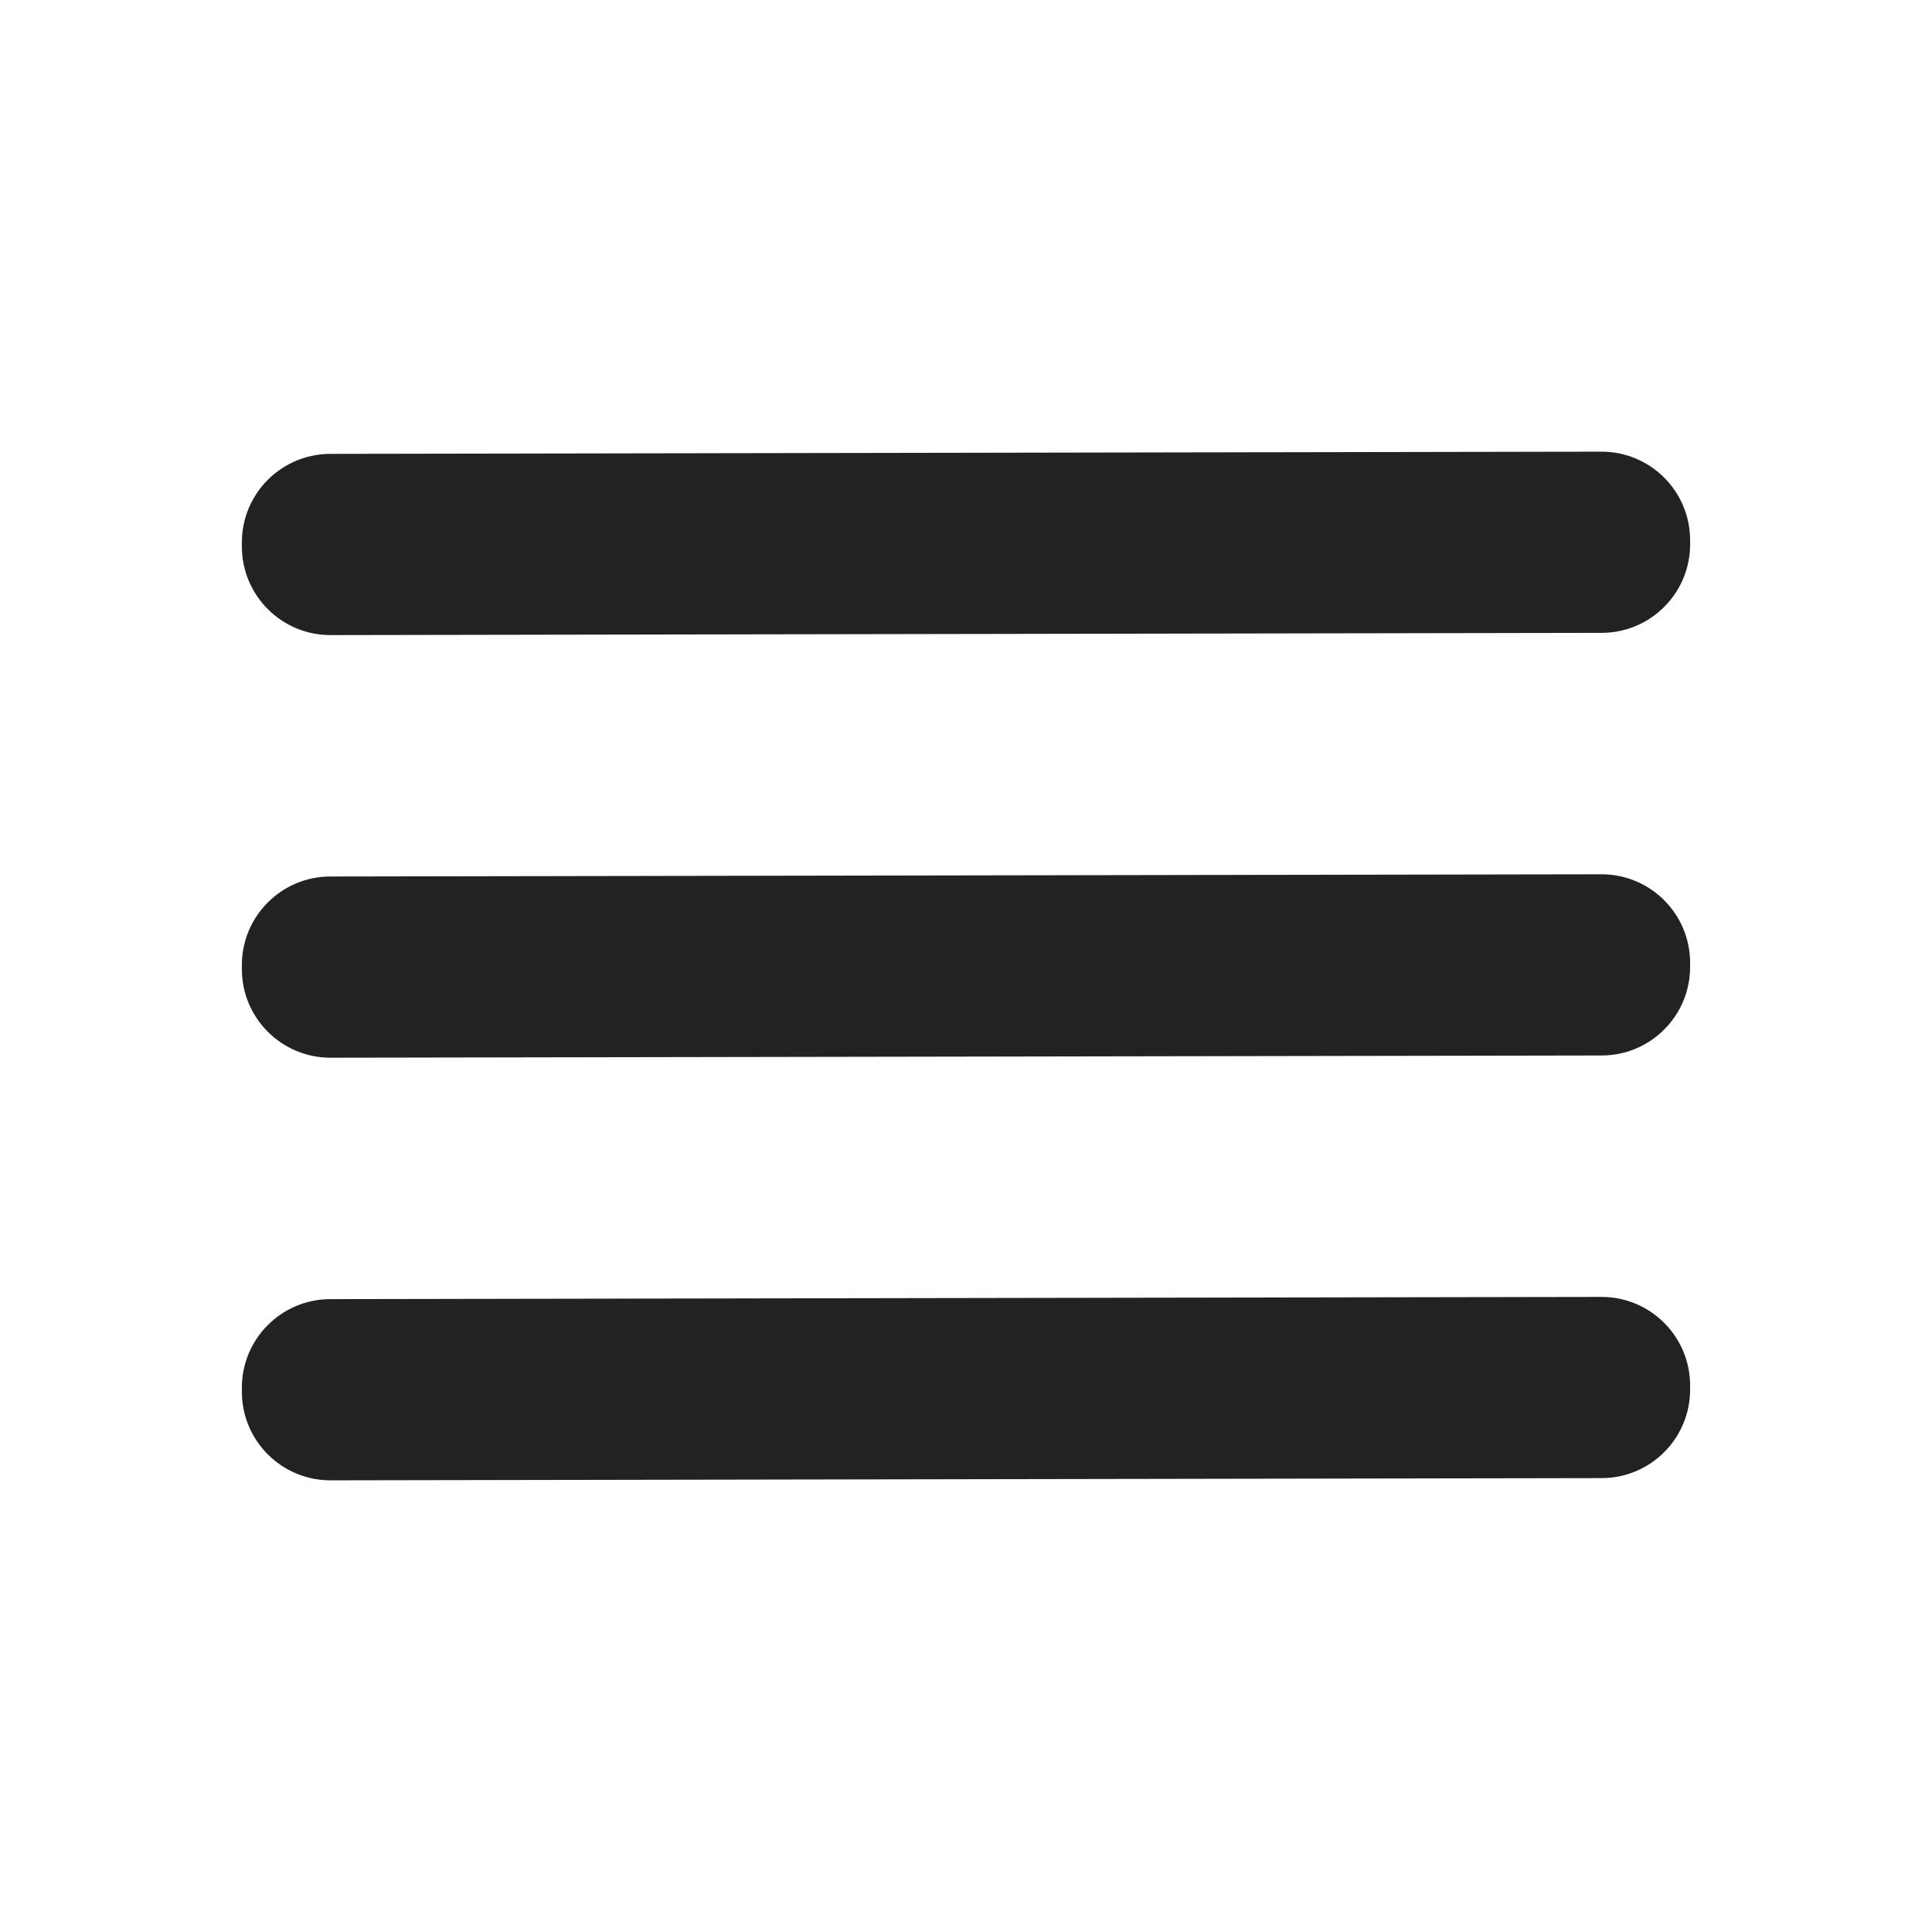 <?xml version="1.0" encoding="UTF-8"?> <svg xmlns="http://www.w3.org/2000/svg" width="512" height="512" viewBox="0 0 512 512" fill="none"><path d="M424.386 119.695L87.527 120.283C74.565 120.306 64.075 130.832 64.098 143.794L64.1 144.874C64.122 157.836 74.648 168.326 87.611 168.303L424.47 167.715C437.432 167.693 447.921 157.166 447.899 144.204L447.897 143.124C447.874 130.162 437.348 119.673 424.386 119.695Z" fill="#222222"></path><path d="M424.386 231.695L87.527 232.283C74.565 232.306 64.075 242.832 64.098 255.794L64.1 256.874C64.122 269.836 74.648 280.326 87.611 280.303L424.47 279.715C437.432 279.693 447.921 269.166 447.899 256.204L447.897 255.124C447.874 242.162 437.348 231.673 424.386 231.695Z" fill="#222222"></path><path d="M424.386 343.695L87.527 344.283C74.565 344.306 64.075 354.832 64.098 367.794L64.1 368.874C64.122 381.836 74.648 392.326 87.611 392.303L424.47 391.715C437.432 391.693 447.921 381.166 447.899 368.204L447.897 367.124C447.874 354.162 437.348 343.673 424.386 343.695Z" fill="#222222"></path></svg> 
